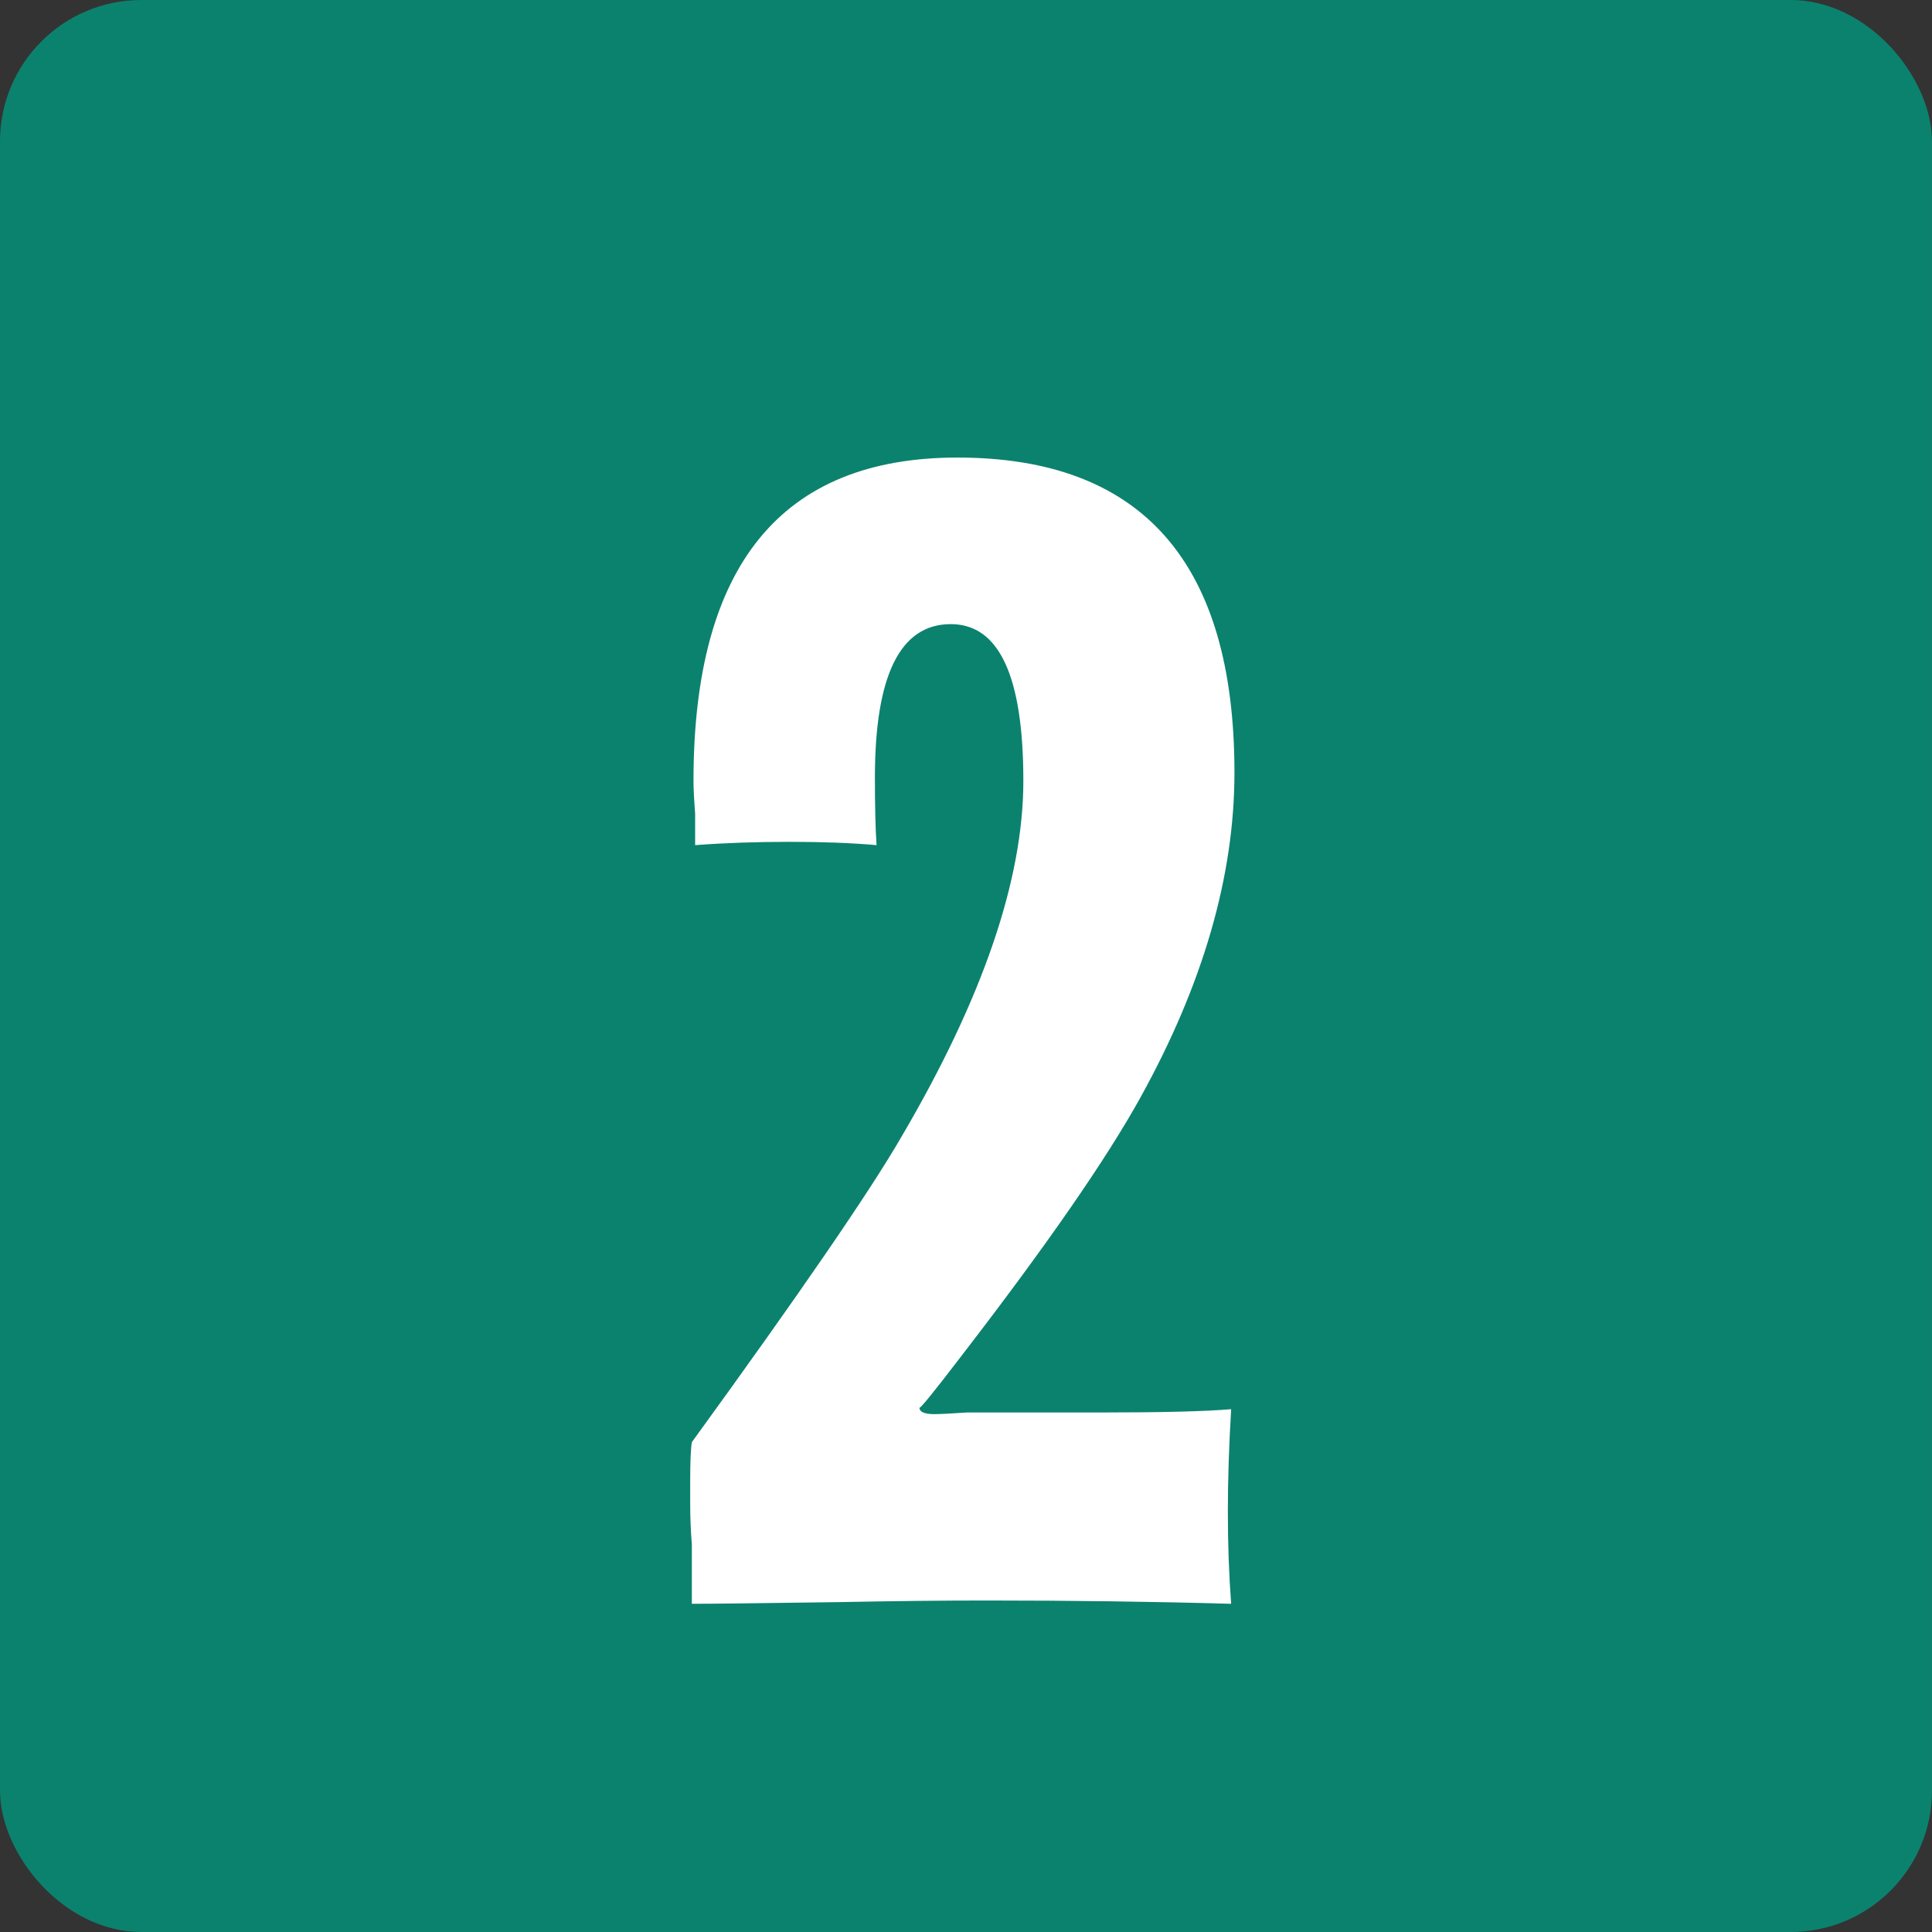 <svg width="41" height="41" viewBox="0 0 41 41" fill="none" xmlns="http://www.w3.org/2000/svg">
<rect x="0" y="0" width="41" height="41" fill="#333333" stroke="none"/>
<rect width="41" height="41" rx="3" fill="#0B826E"/>
<path d="M26.197 16.395C26.197 18.588 25.532 20.887 24.202 23.29C23.479 24.597 22.219 26.417 20.422 28.75C19.816 29.543 19.512 29.917 19.512 29.87C19.512 29.963 19.617 30.01 19.827 30.01C19.944 30.01 20.177 29.998 20.527 29.975C20.877 29.975 21.122 29.975 21.262 29.975H23.362C24.669 29.975 25.591 29.952 26.127 29.905C26.081 30.675 26.057 31.398 26.057 32.075C26.057 32.775 26.081 33.428 26.127 34.035C24.471 33.988 22.732 33.965 20.912 33.965C20.002 33.965 18.952 33.977 17.762 34C16.106 34.023 15.079 34.035 14.682 34.035V33.685C14.682 33.382 14.682 33.078 14.682 32.775C14.659 32.495 14.647 32.203 14.647 31.9V31.445C14.647 31.025 14.659 30.745 14.682 30.605C16.969 27.455 18.451 25.297 19.127 24.13C20.854 21.19 21.717 18.67 21.717 16.57C21.717 14.353 21.204 13.245 20.177 13.245C19.104 13.245 18.567 14.33 18.567 16.5C18.567 17.13 18.579 17.608 18.602 17.935C18.066 17.888 17.447 17.865 16.747 17.865C16.047 17.865 15.382 17.888 14.752 17.935C14.752 17.795 14.752 17.573 14.752 17.27C14.729 16.967 14.717 16.733 14.717 16.57C14.717 11.997 16.584 9.71 20.317 9.71C24.237 9.71 26.197 11.938 26.197 16.395Z" fill="white"/>
</svg>
